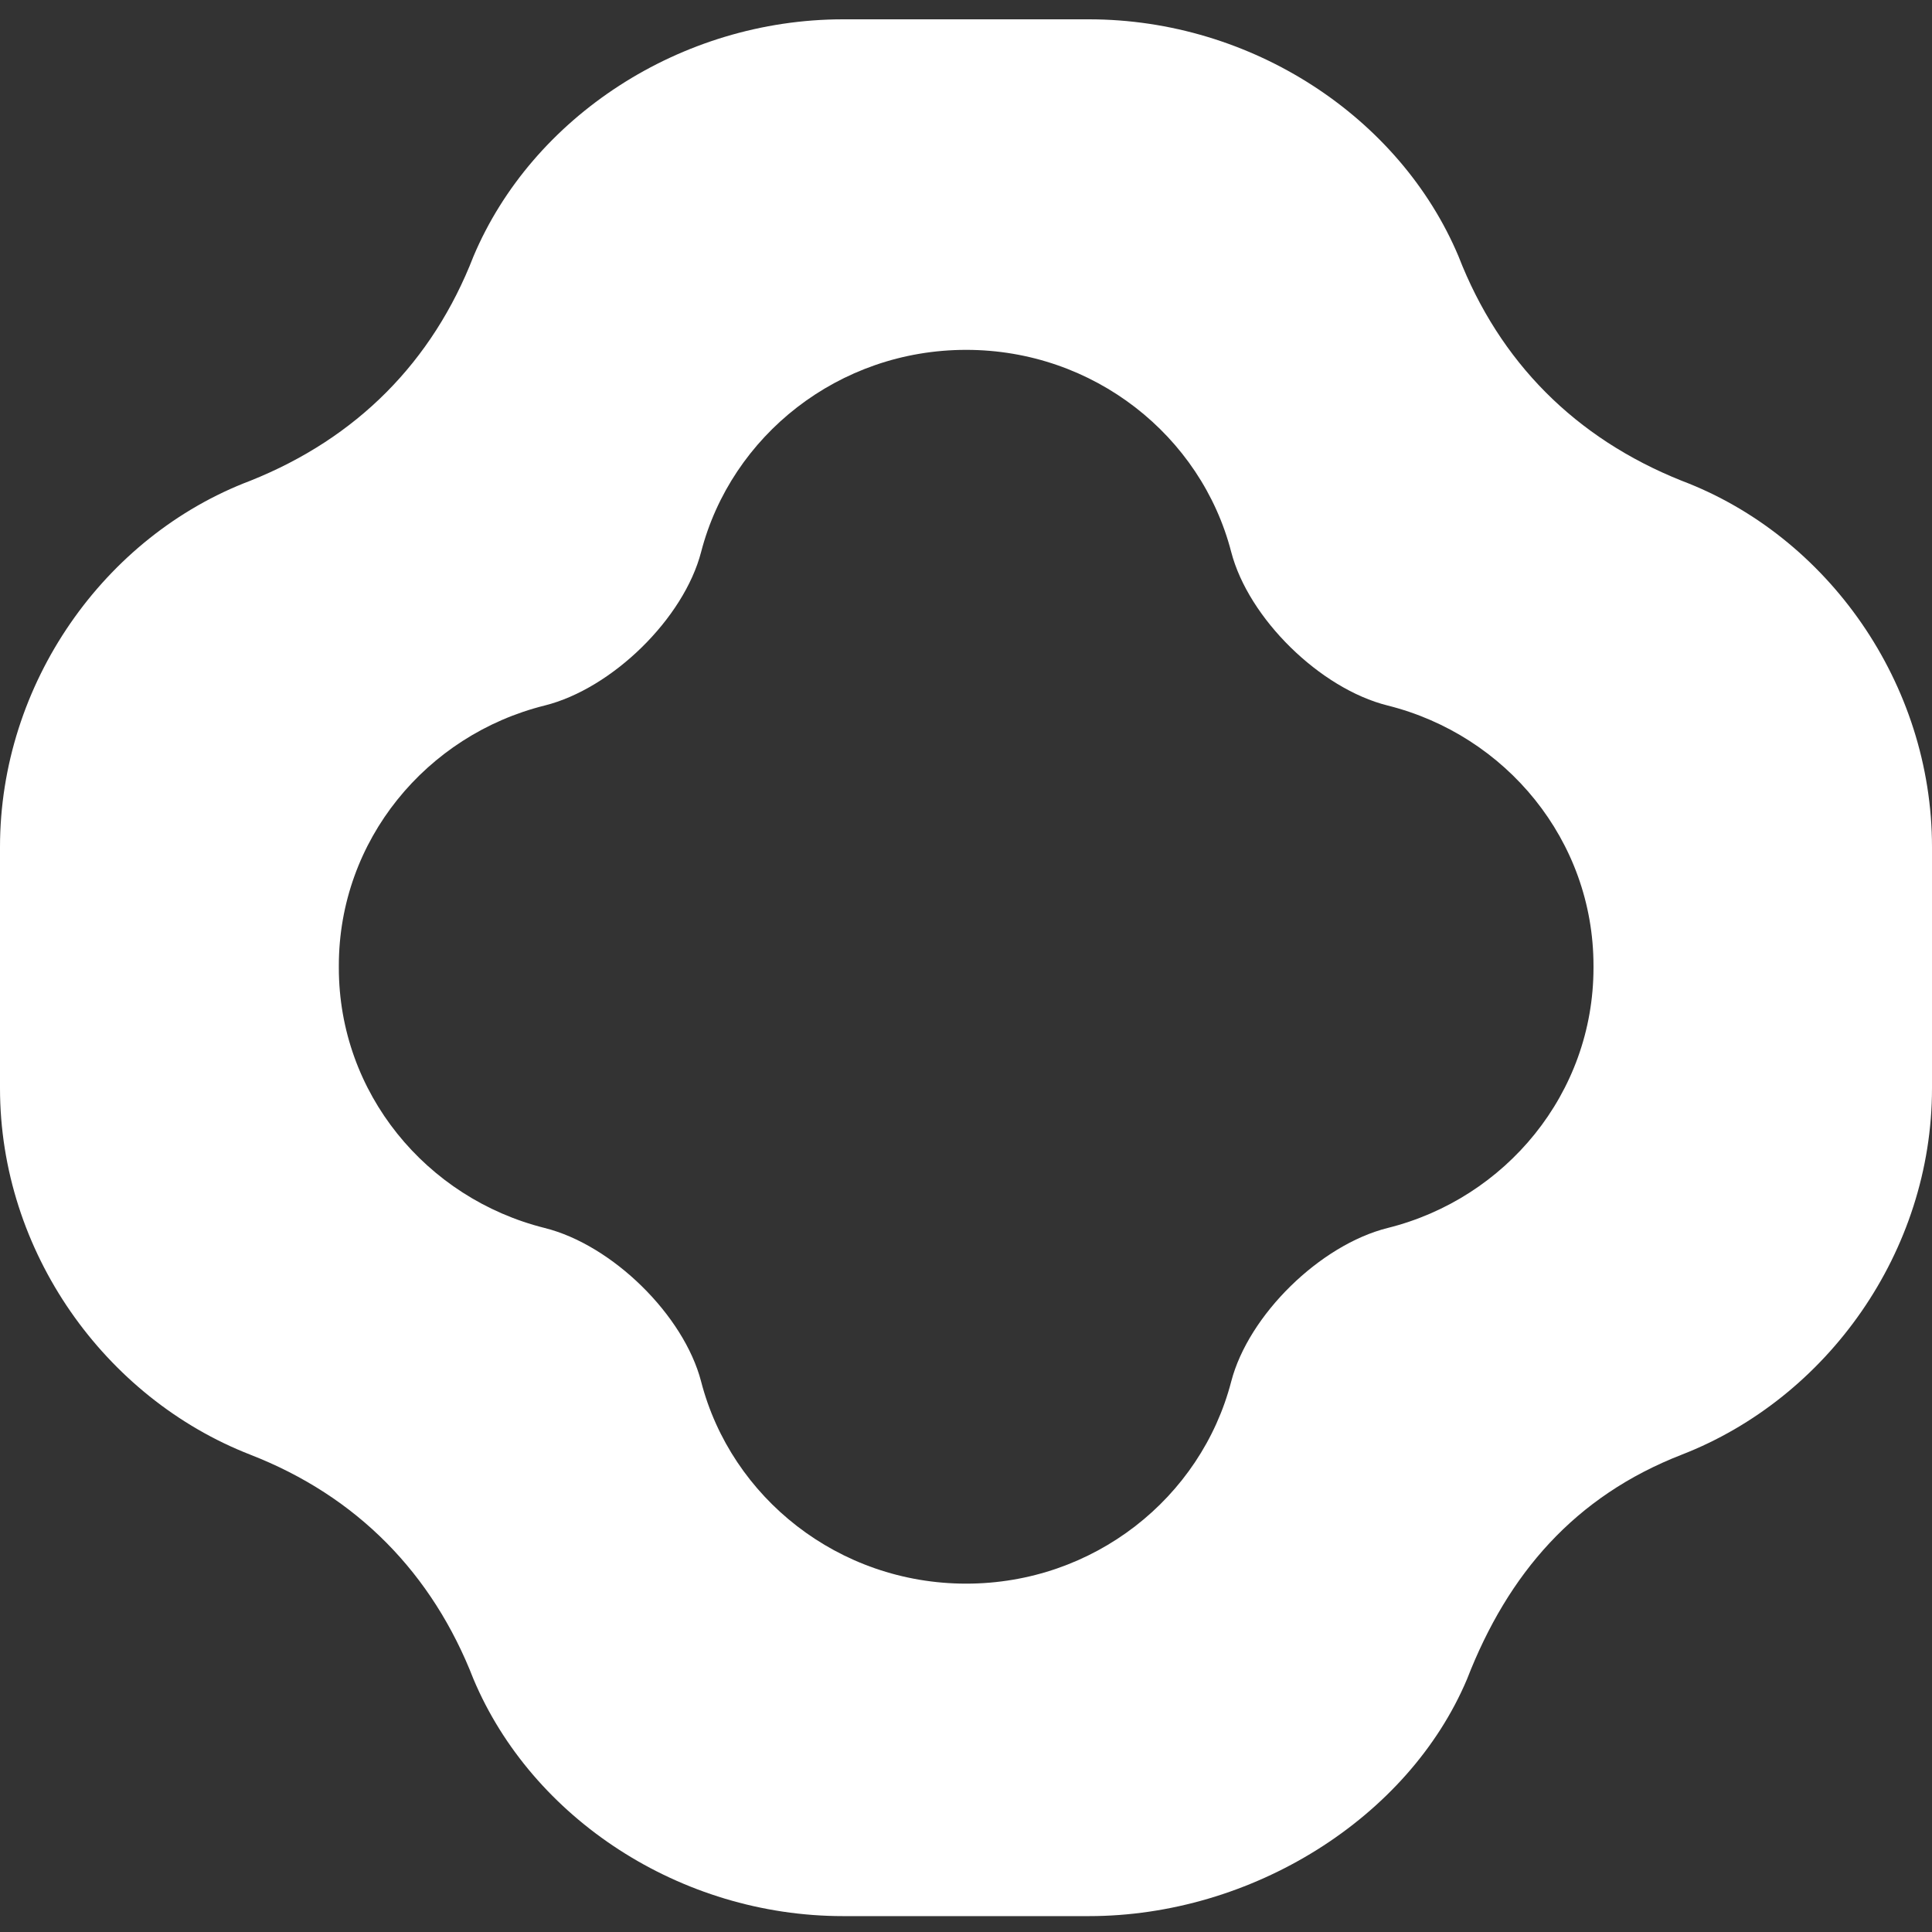 <svg xmlns="http://www.w3.org/2000/svg" fill="none" viewBox="0 0 500 500" height="500" width="500">
<rect x="0" y="0" width="500" height="500" fill="#333333" stroke="none"/>
<path fill="white" d="M377.462 66.335C388.073 93.669 407.683 113.419 435.229 124.42C473.09 138.754 500 176.963 500 219.214V281.633C500 323.883 472.963 361.801 435.229 376.468C407.598 387.219 390.28 407.219 379.669 434.553C364.474 470.554 323.939 495.888 281.791 495.888H218.209C176.019 495.888 137.691 470.554 122.538 434.553C111.927 407.219 92.402 387.219 64.771 376.468C27.037 361.76 0 323.883 0 281.633V219.214C0 176.963 26.91 138.754 64.771 124.42C92.317 113.419 111.927 93.669 122.538 66.335C137.733 30.334 176.061 5 218.209 5H281.791C323.981 5 362.309 30.334 377.462 66.335ZM359.126 317.8C389.729 310.175 412.394 282.925 412.394 250.465V249.923C412.394 217.506 389.771 190.255 359.126 182.588C341.596 178.213 323.09 160.005 318.633 142.837C310.866 112.795 283.064 90.544 250.042 90.544C217.02 90.544 189.261 112.753 181.452 142.837C176.995 160.046 158.446 178.213 140.959 182.588C110.357 190.213 87.691 217.464 87.691 249.923V250.465C87.691 282.883 110.314 310.133 140.959 317.8C158.489 322.175 176.995 340.384 181.452 357.551C189.219 387.593 217.02 409.845 250.042 409.845C283.064 409.845 310.823 387.635 318.633 357.551C323.09 340.342 341.639 322.175 359.126 317.8Z" clip-rule="evenodd" fill-rule="evenodd"></path>
</svg>
